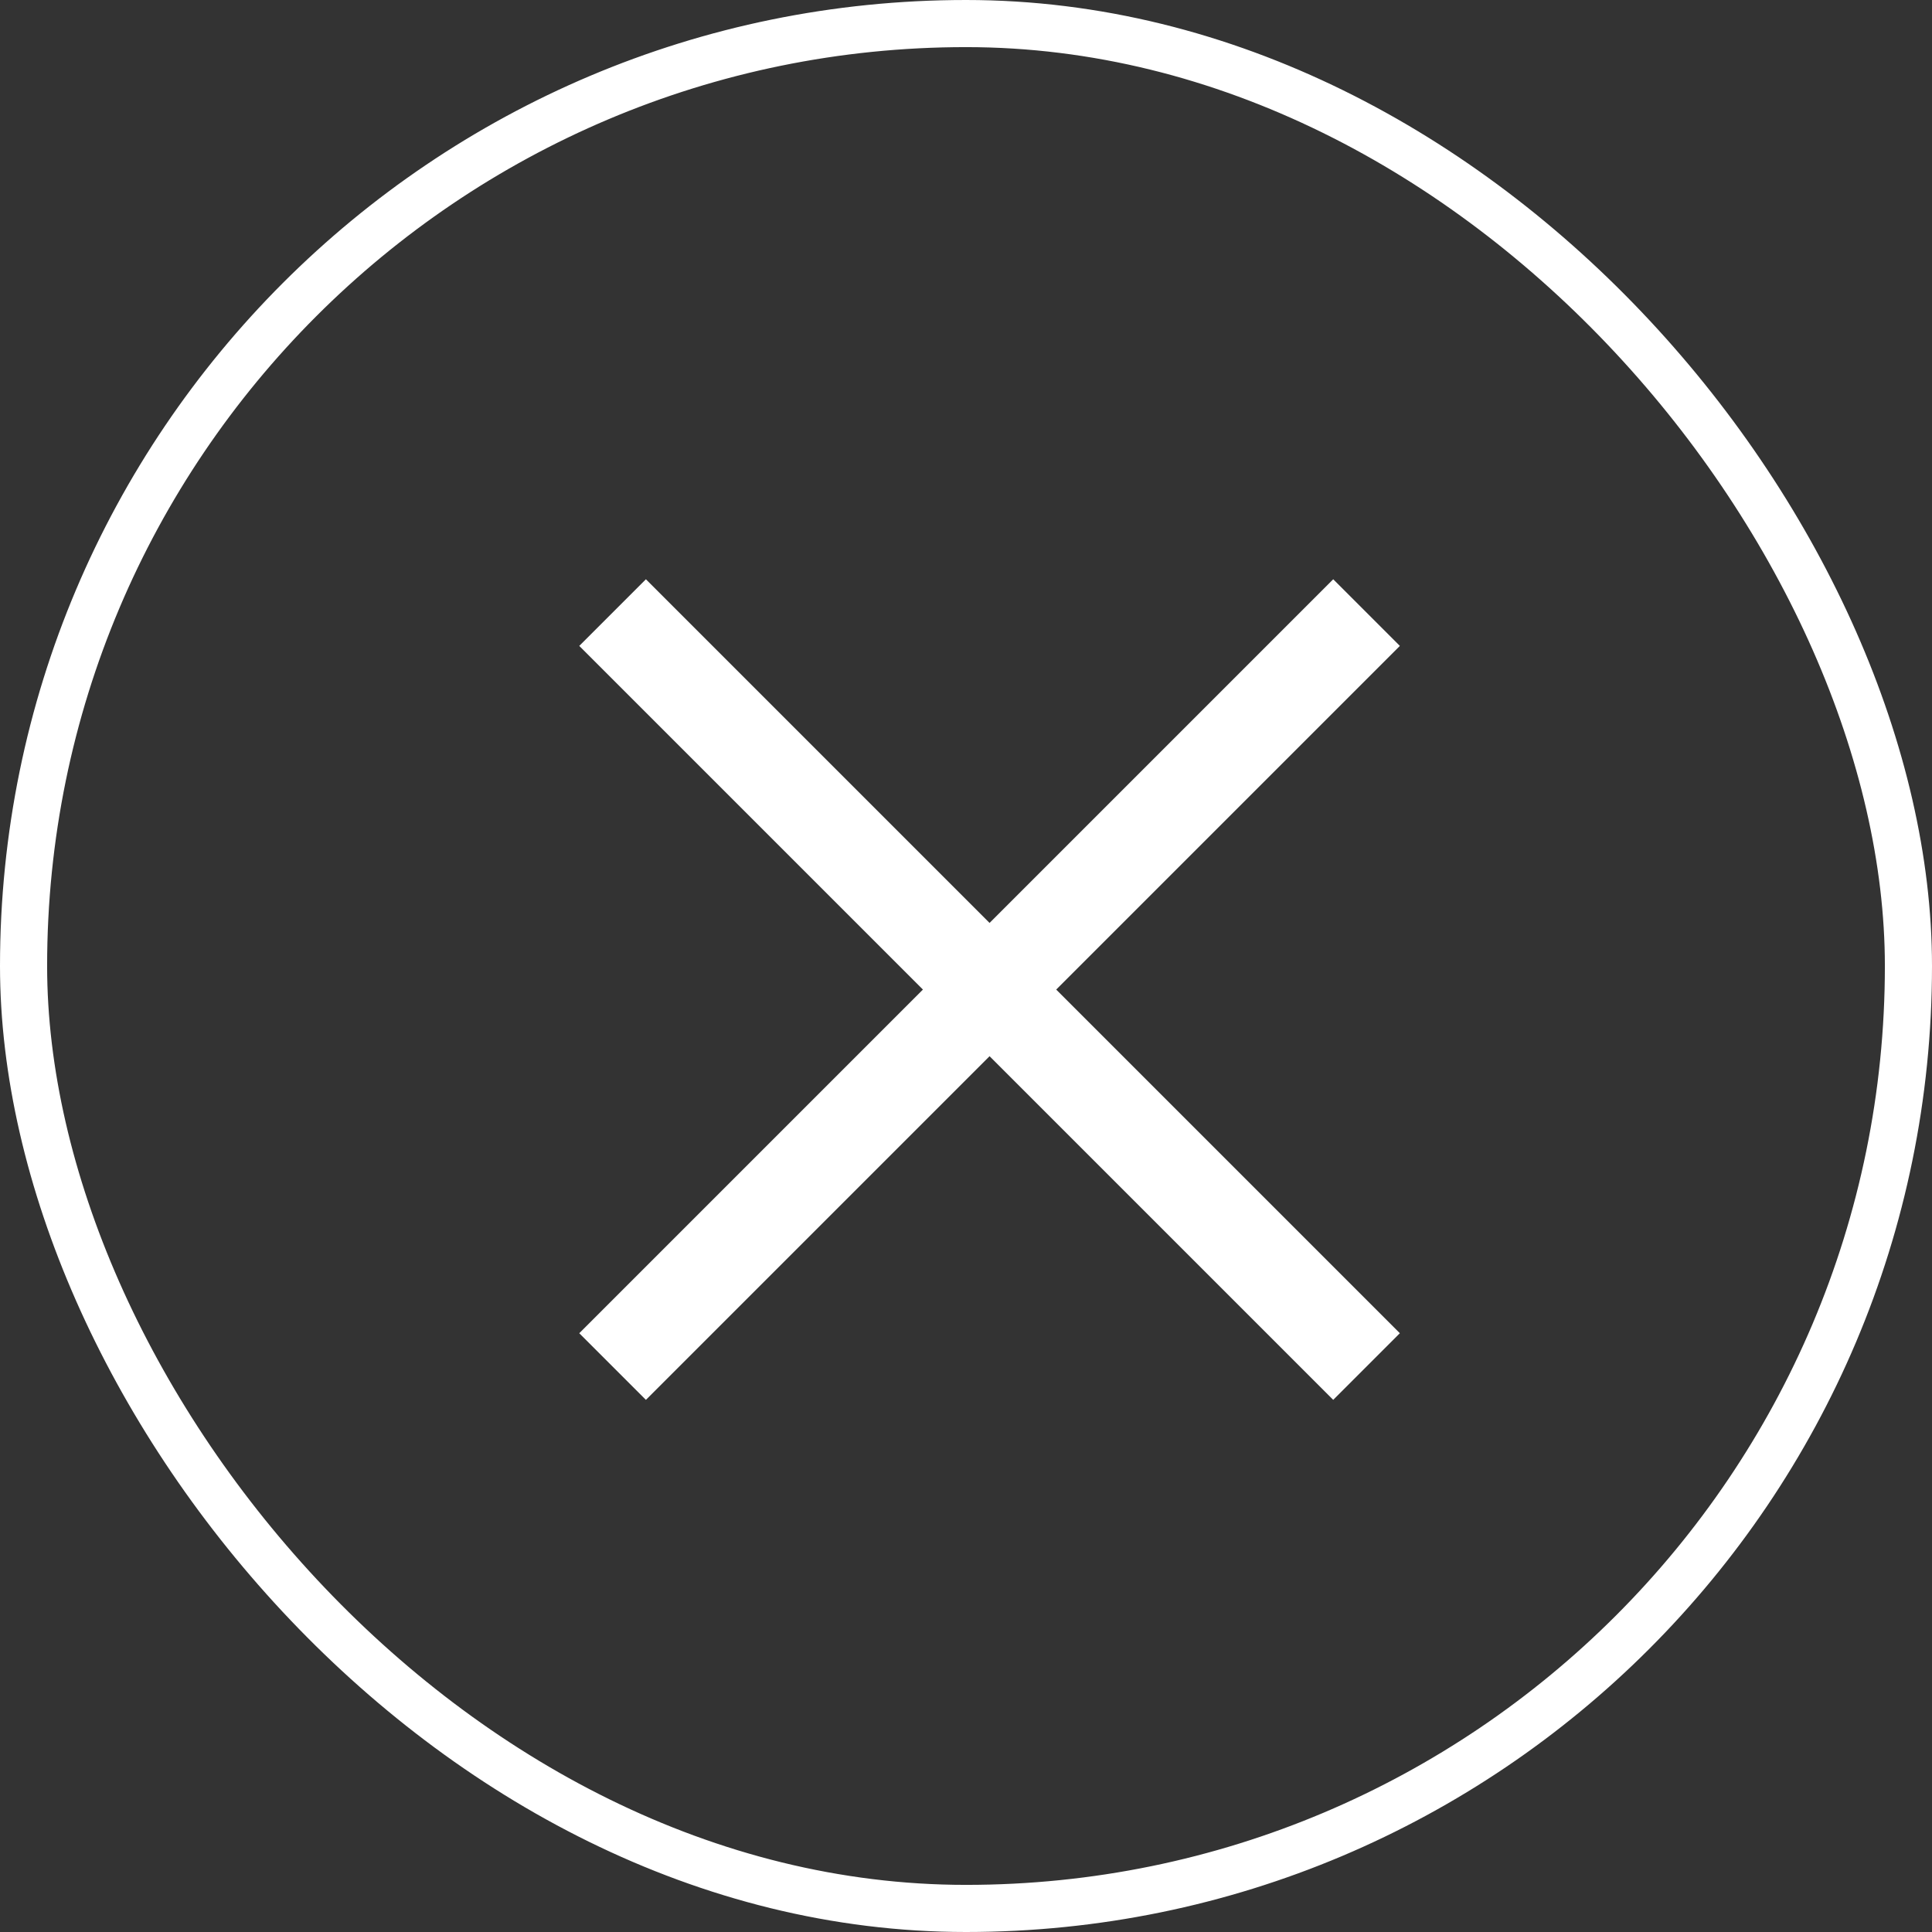 <svg xmlns="http://www.w3.org/2000/svg" width="41" height="41" viewBox="0 0 41 41">
  <rect x="0" y="0" width="41" height="41" fill="#333333" stroke="none"/>
  <g id="グループ_39250" data-name="グループ 39250" transform="translate(-951 -10647)">
    <g id="Area" transform="translate(951 10647)" fill="none" stroke="#fff" stroke-width="1">
      <rect width="41" height="41" rx="20.5" stroke="none"/>
      <rect x="0.5" y="0.5" width="40" height="40" rx="20" fill="none"/>
    </g>
    <g id="Icon" transform="translate(963.658 10660.203)">
      <rect id="Area-2" data-name="Area" width="16" height="16" transform="translate(0.342 -0.203)" fill="#fff" opacity="0"/>
      <g id="Icon-2" data-name="Icon" transform="translate(0 0)">
        <line id="e59eaf13-28a6-489d-98a8-c9438e949928" x1="16" y2="16" transform="translate(0.342 -0.203)" fill="none" stroke="#fff" stroke-linejoin="round" stroke-width="2"/>
        <line id="_952c95f3-4c44-4823-9d31-77b606369fa5" data-name="952c95f3-4c44-4823-9d31-77b606369fa5" x2="16" y2="16" transform="translate(0.342 -0.203)" fill="none" stroke="#fff" stroke-linejoin="round" stroke-width="2"/>
      </g>
    </g>
  </g>
</svg>
